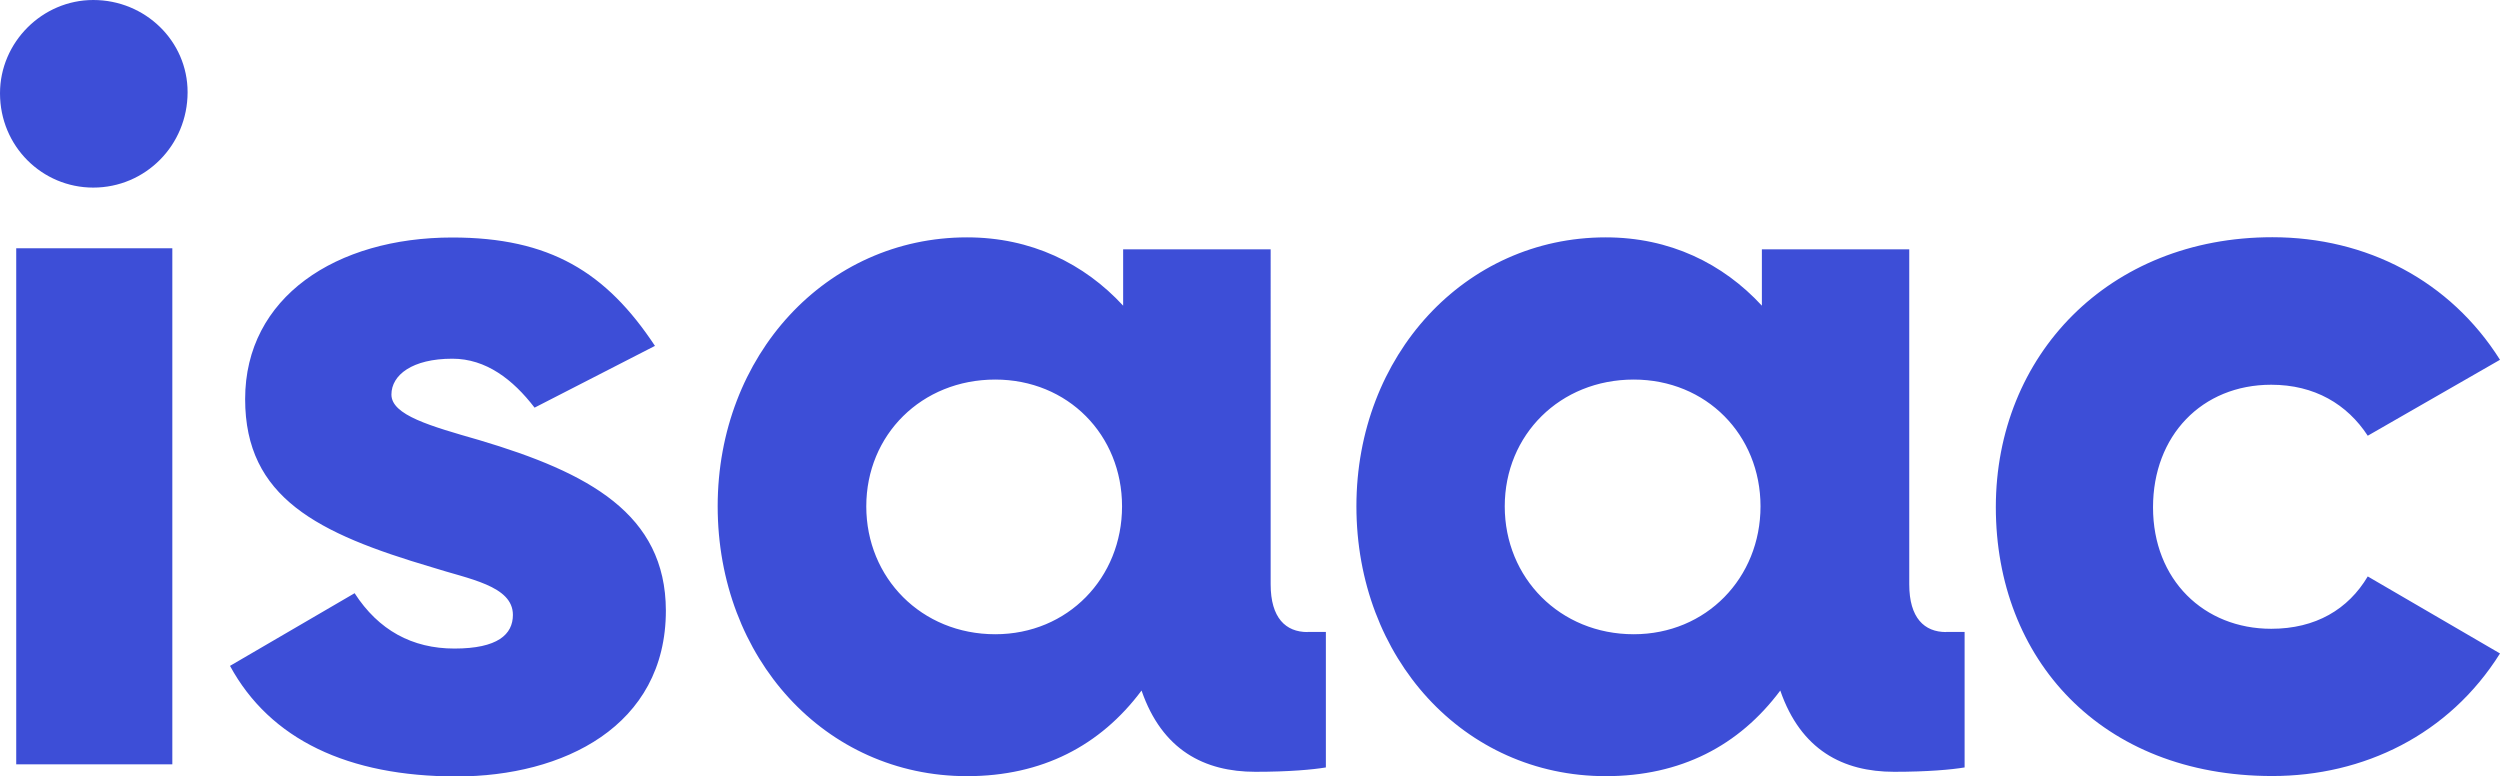 <?xml version="1.0" encoding="utf-8"?>
<!-- Generator: Adobe Illustrator 26.3.1, SVG Export Plug-In . SVG Version: 6.00 Build 0)  -->
<svg version="1.1" id="Modo_de_isolamento" xmlns="http://www.w3.org/2000/svg" xmlns:xlink="http://www.w3.org/1999/xlink" x="0px"
	 y="0px" viewBox="0 0 1833.7 569.4" style="enable-background:new 0 0 1833.7 569.4;" xml:space="preserve">
<style type="text/css">
	.st0{clip-path:url(#SVGID_00000150073679860805105520000001164819959410313863_);}
	.st1{clip-path:url(#SVGID_00000039115298632625947810000011833320163334778251_);fill:#3D4ED7;}
</style>
<g id="Logo-isaac-rgb_00000137101835826496718790000006489897579756734604_">
	<g>
		<defs>
			<rect id="SVGID_1_" x="0" y="0" width="1833.7" height="569.4"/>
		</defs>
		<clipPath id="SVGID_00000037660278446839749580000007496854913372348589_">
			<use xlink:href="#SVGID_1_"  style="overflow:visible;"/>
		</clipPath>
		<g style="clip-path:url(#SVGID_00000037660278446839749580000007496854913372348589_);">
			<defs>
				<rect id="SVGID_00000136373624704632180070000017793428443299871362_" x="0" y="0" width="1833.7" height="569.4"/>
			</defs>
			<clipPath id="SVGID_00000063597486906095433310000014993028346893236124_">
				<use xlink:href="#SVGID_00000136373624704632180070000017793428443299871362_"  style="overflow:visible;"/>
			</clipPath>
			<path style="clip-path:url(#SVGID_00000063597486906095433310000014993028346893236124_);fill:#3D4ED7;" d="M1198.3,465.2
				c-54.1,0-94.6-41.3-94.6-93.8s40.6-93,94.6-93c53.3,0,93,40.6,93,93S1251.6,465.2,1198.3,465.2 M1427.4,463.6
				c-15.9,0-27-10.3-27-35V182.9h-108.1v41.3c-28.6-31-67.6-50.1-114.5-50.1c-103.4,0-182.9,86.7-182.9,197.2
				c0,111.3,78.7,198,182.9,198c54.9,0,97.8-22.3,128-62.8c15.1,43.7,46.1,59.6,83.5,59.6c24.7,0,42.1-1.6,51.7-3.2v-99.4H1427.4z
				 M730,465.2c-54.1,0-94.6-41.3-94.6-93.8s40.6-93,94.6-93c53.3,0,93,40.6,93,93S783.3,465.2,730,465.2 M959,463.6
				c-15.9,0-27-10.3-27-35V182.9H823.8v41.3c-28.6-31-67.6-50.1-114.5-50.1c-103.4,0-182.9,86.7-182.9,197.2
				c0,111.3,78.7,198,182.9,198c54.9,0,97.8-22.3,128-62.8c15.1,43.7,46.1,59.6,83.5,59.6c24.7,0,42.1-1.6,51.7-3.2v-99.4H959z
				 M68.4,0C31,0,0,31,0,68.4c0,39,31,69.2,68.4,69.2c38.2,0,69.2-31,69.2-70C137.6,30.2,106.6,0,68.4,0 M126.4,182.1H11.9v378.5
				h114.5V182.1z M351.5,322.8c-35.8-10.3-64.4-18.3-64.4-33.4c0-14.3,15.2-26.3,44.7-26.3c24.7,0,44.4,15.2,60.3,35.9l88.3-45.3
				c-35.8-54.1-77.1-79.5-148.7-79.5c-85.1,0-151.9,43.7-151.9,118.5c0,72.4,53.3,98.6,136.8,123.3c27,8.7,59.6,13.5,59.6,35
				c0,14.3-11.1,24.7-42.9,24.7c-31,0-55.7-13.5-73.2-40.6l-91.4,53.3c29.4,54.1,86.7,81.1,166.2,81.1
				c77.9,0,153.5-36.6,153.5-121.7C488.2,376.9,431.8,346.7,351.5,322.8 M1665.9,461.2c-49.3,0-86.7-35.8-86.7-89.1
				c0-52.5,35.8-89.9,86.7-89.9c31.8,0,55.7,14.3,70.8,37.4l97-55.7c-36.6-58-97.8-89.9-167-89.9c-120.1,0-202.8,86.7-202.8,198
				c0,111.3,77.1,197.2,202.8,197.2c66.8,0,129.6-30.2,167-89.9l-97-56.5C1722.4,446.9,1698.5,461.2,1665.9,461.2"/>
		</g>
	</g>
</g>
</svg>
